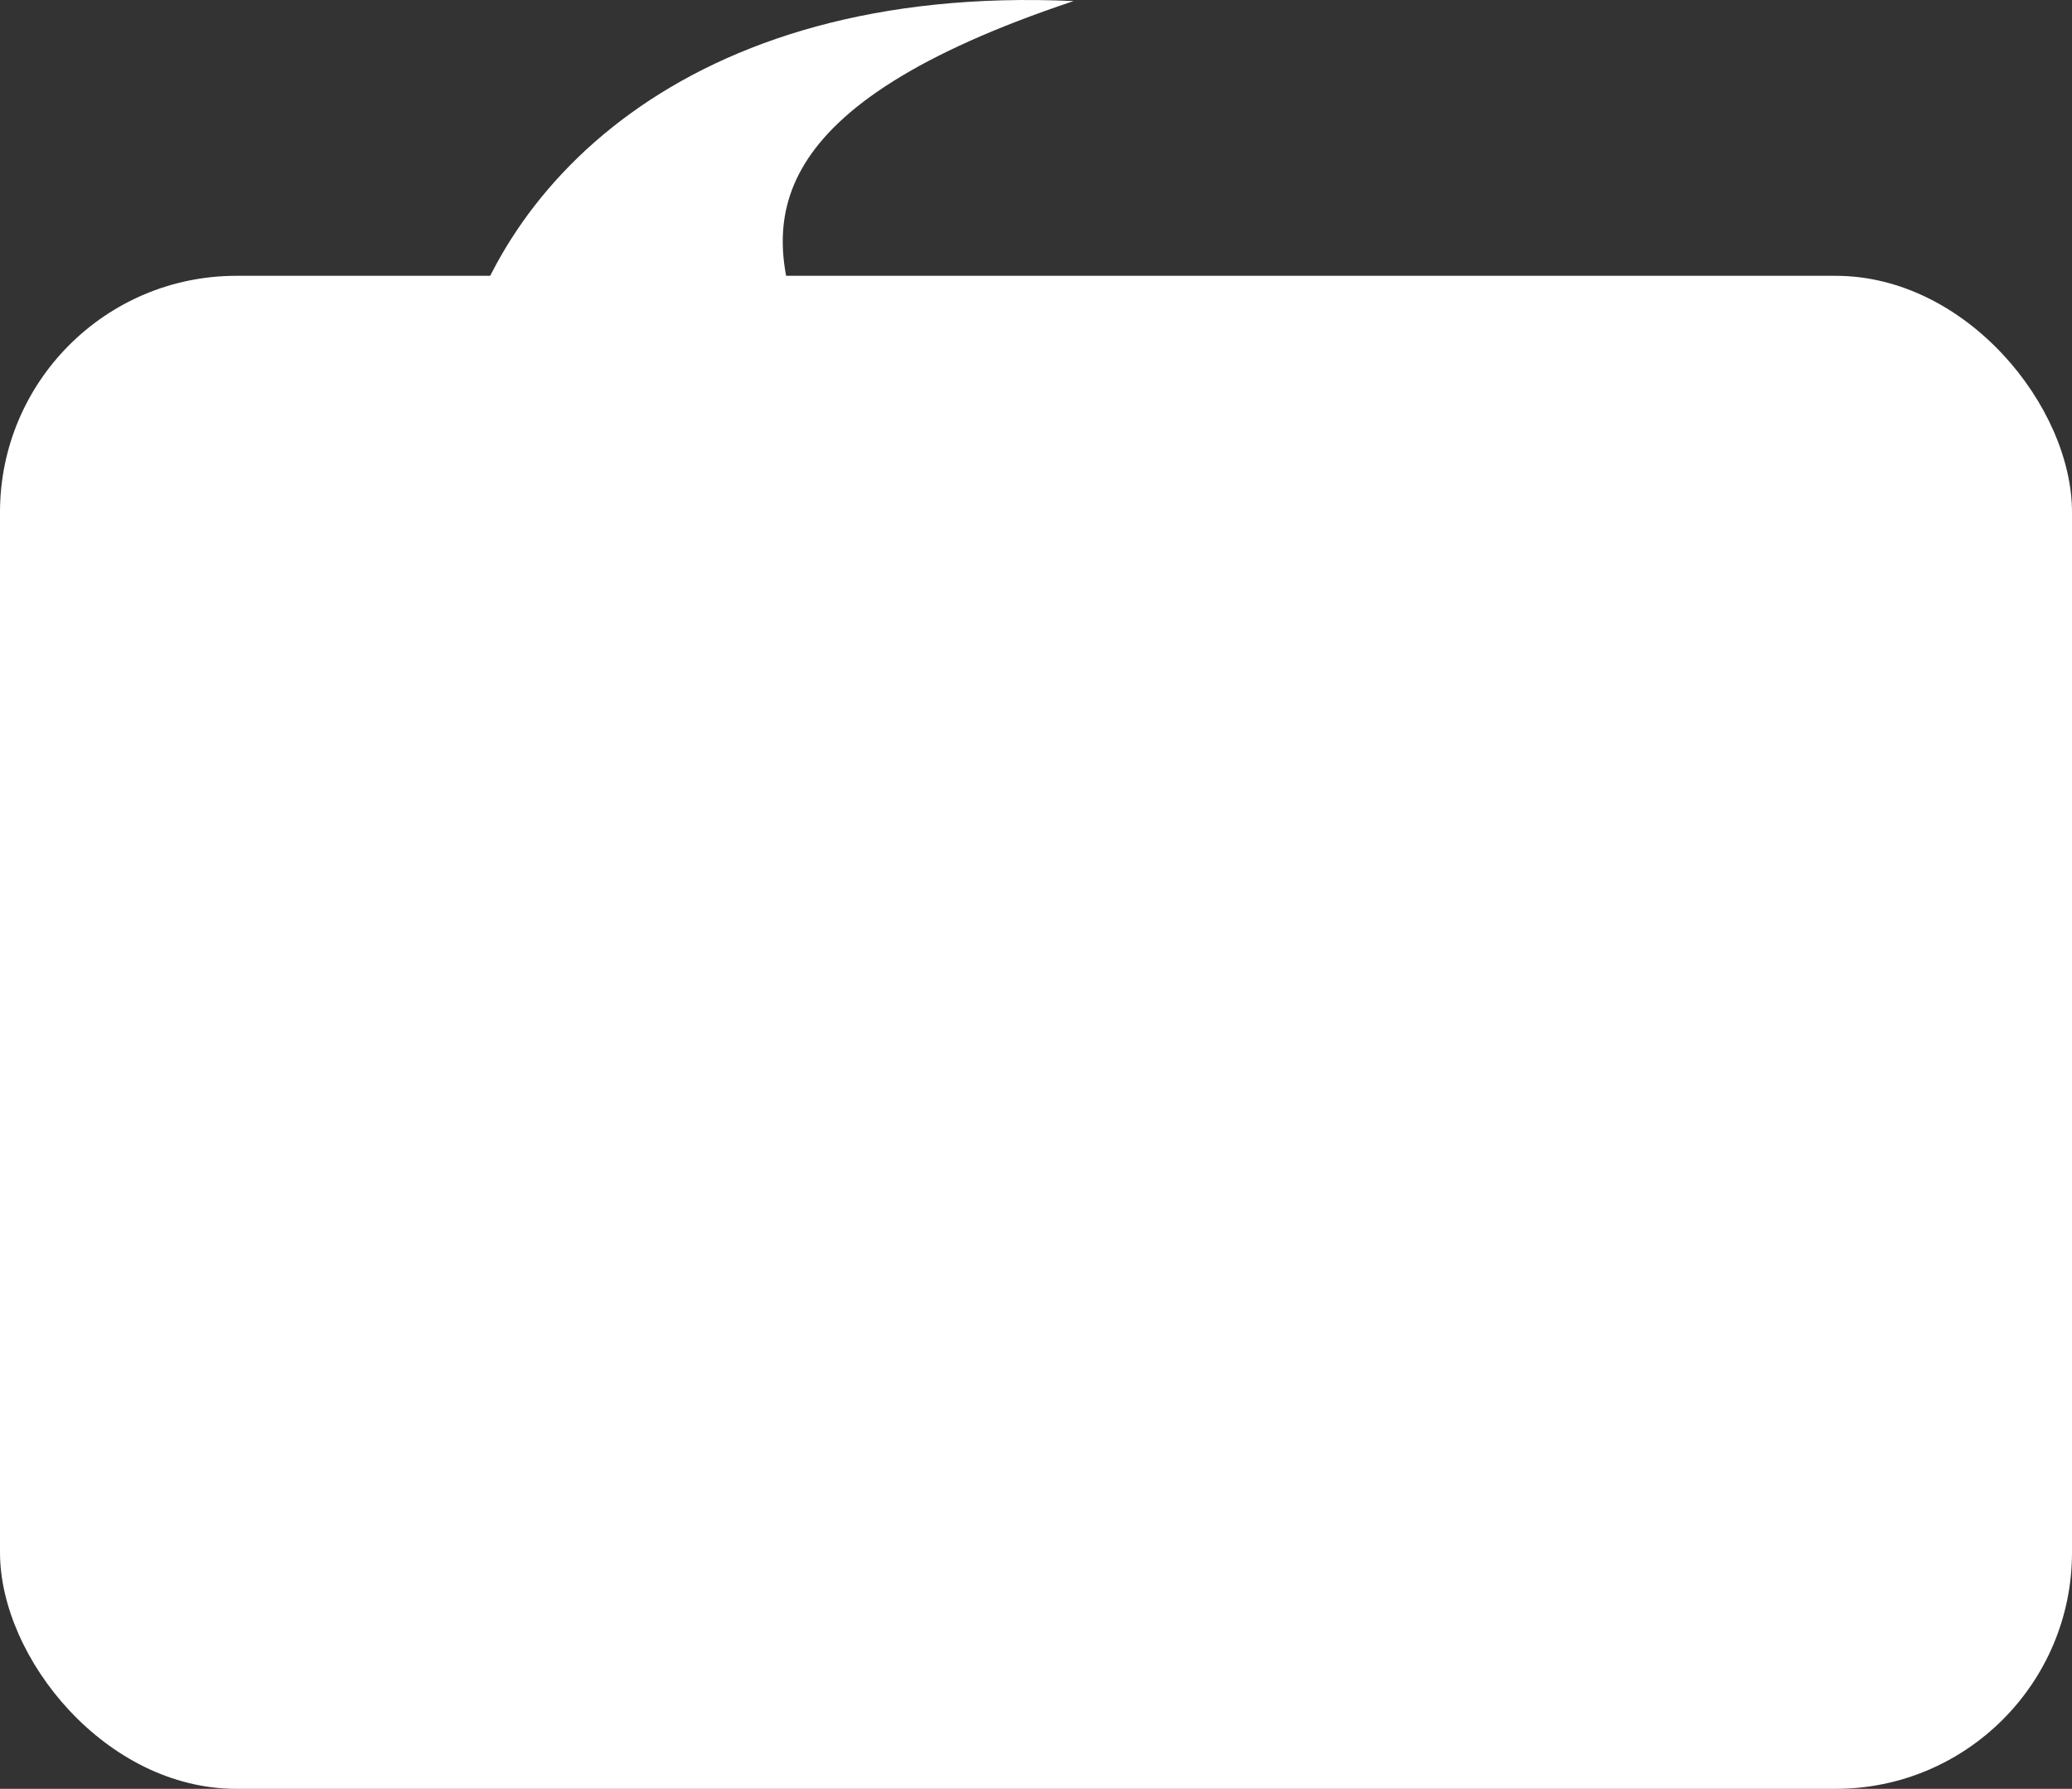 <?xml version="1.0" encoding="UTF-8"?> <svg xmlns="http://www.w3.org/2000/svg" width="263" height="227" viewBox="0 0 263 227" fill="none"><rect x="0" y="0" width="263" height="227" fill="#333333" stroke="none"/><path d="M136.276 0.135C36.72 -4.395 39.114 106.6 98.278 77.501C136.419 58.743 56.76 26.651 136.276 0.135Z" fill="white"></path><rect y="35" width="263" height="192" rx="30" fill="white"></rect></svg> 